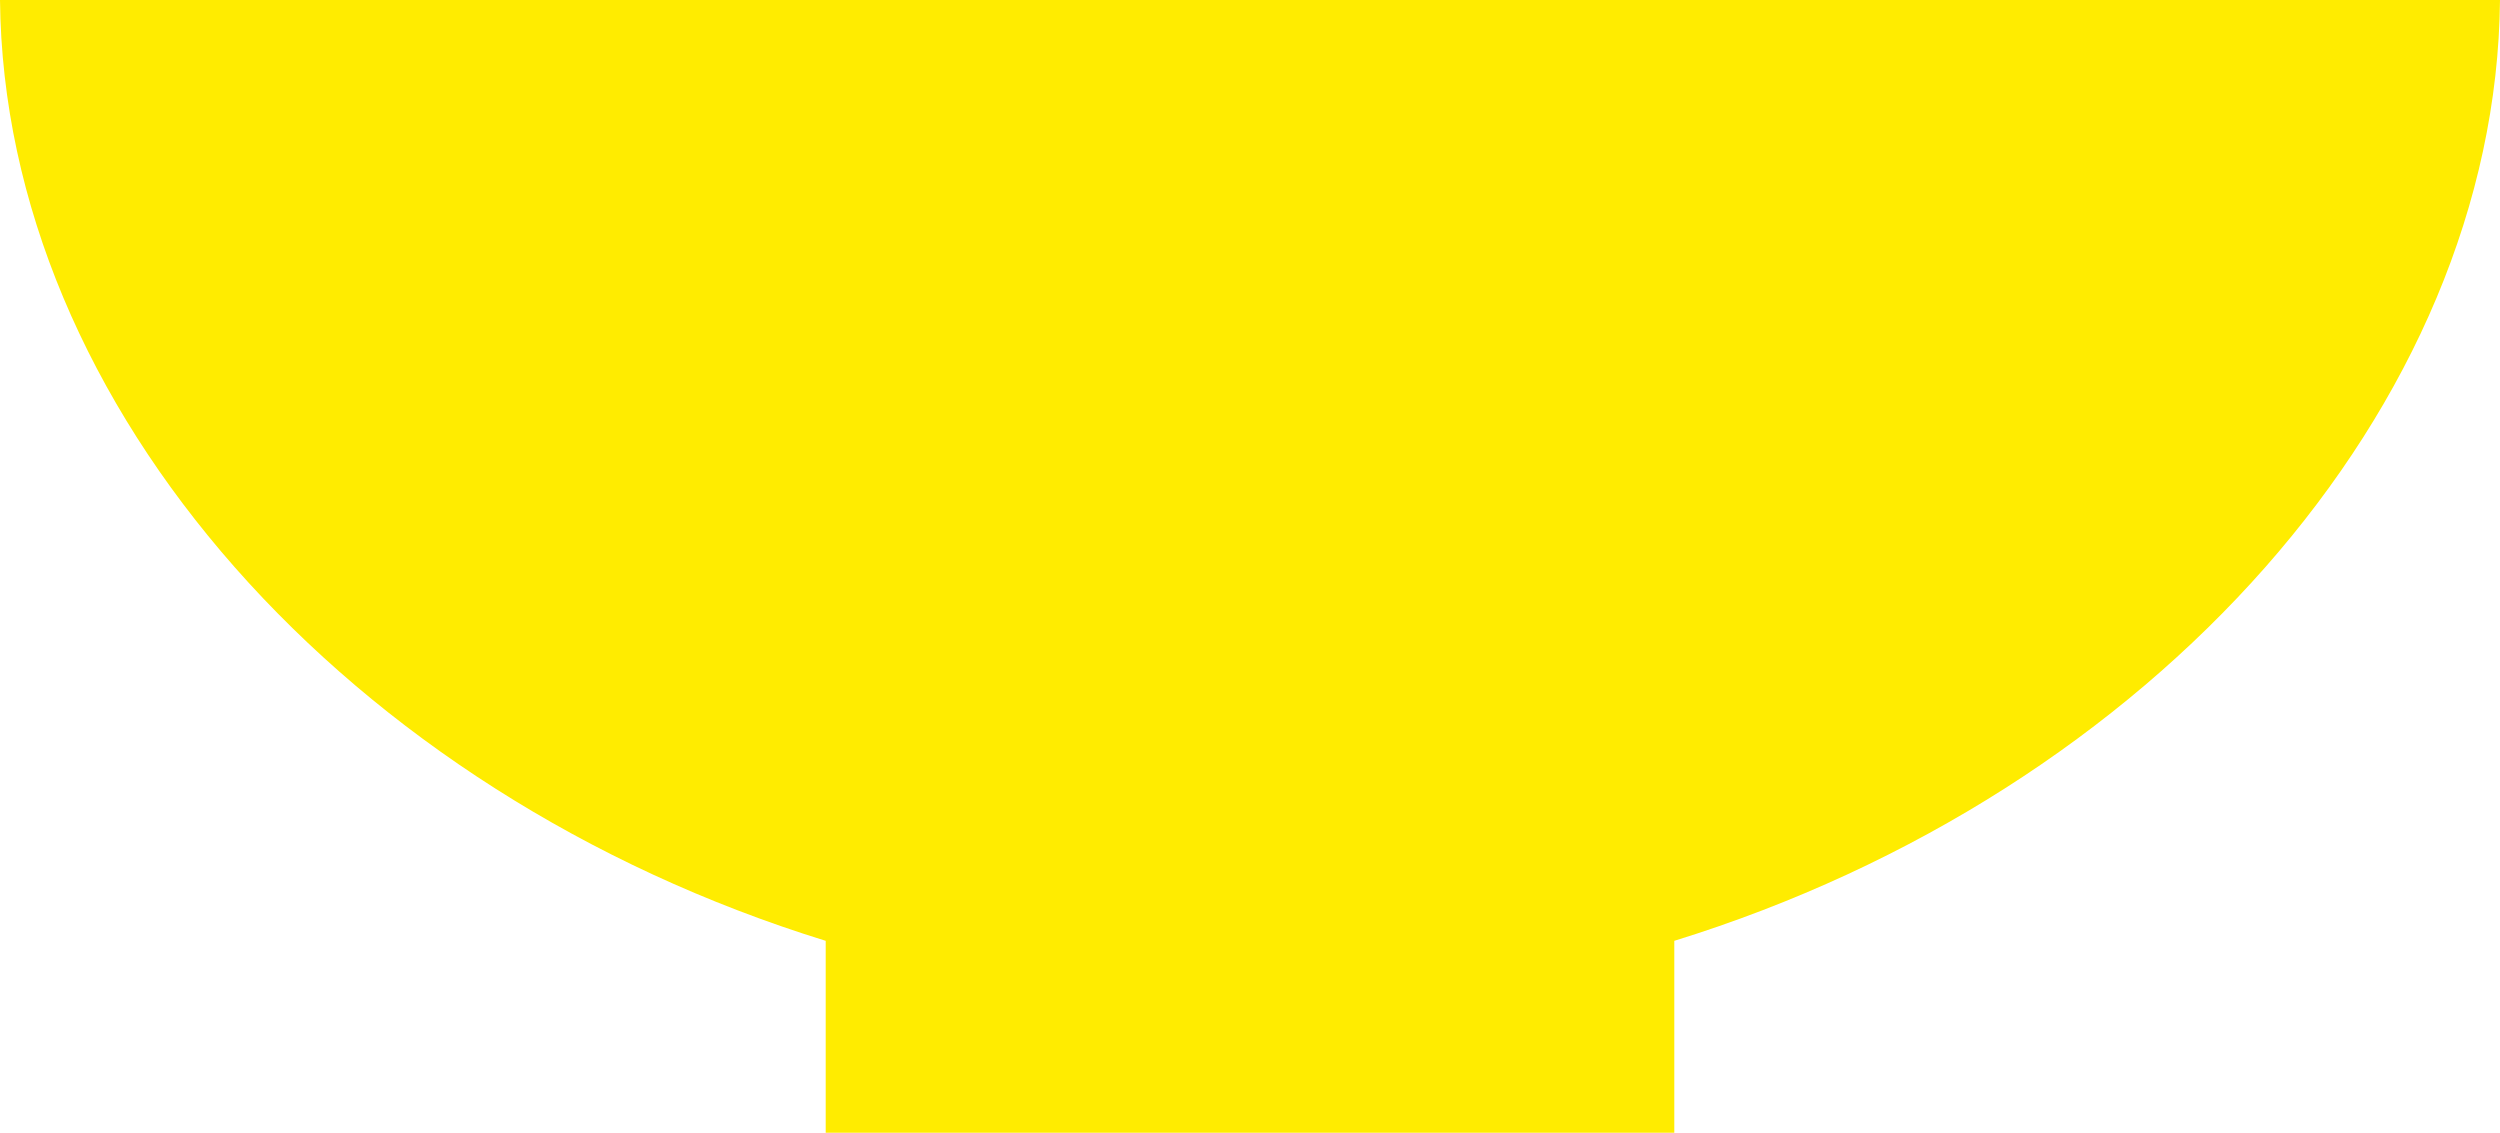 <svg id="Group_236" data-name="Group 236" xmlns="http://www.w3.org/2000/svg" xmlns:xlink="http://www.w3.org/1999/xlink" width="58.111" height="26.329" viewBox="0 0 58.111 26.329">
  <g id="Group_235" data-name="Group 235">
    <path id="Path_968" data-name="Path 968" d="M58.111,0H0C.094,9.455,8.066,18.425,19.193,21.869v4.46H38.918v-4.46C50.045,18.425,58.017,9.455,58.111,0" fill="#ffec00"/>
  </g>
</svg>